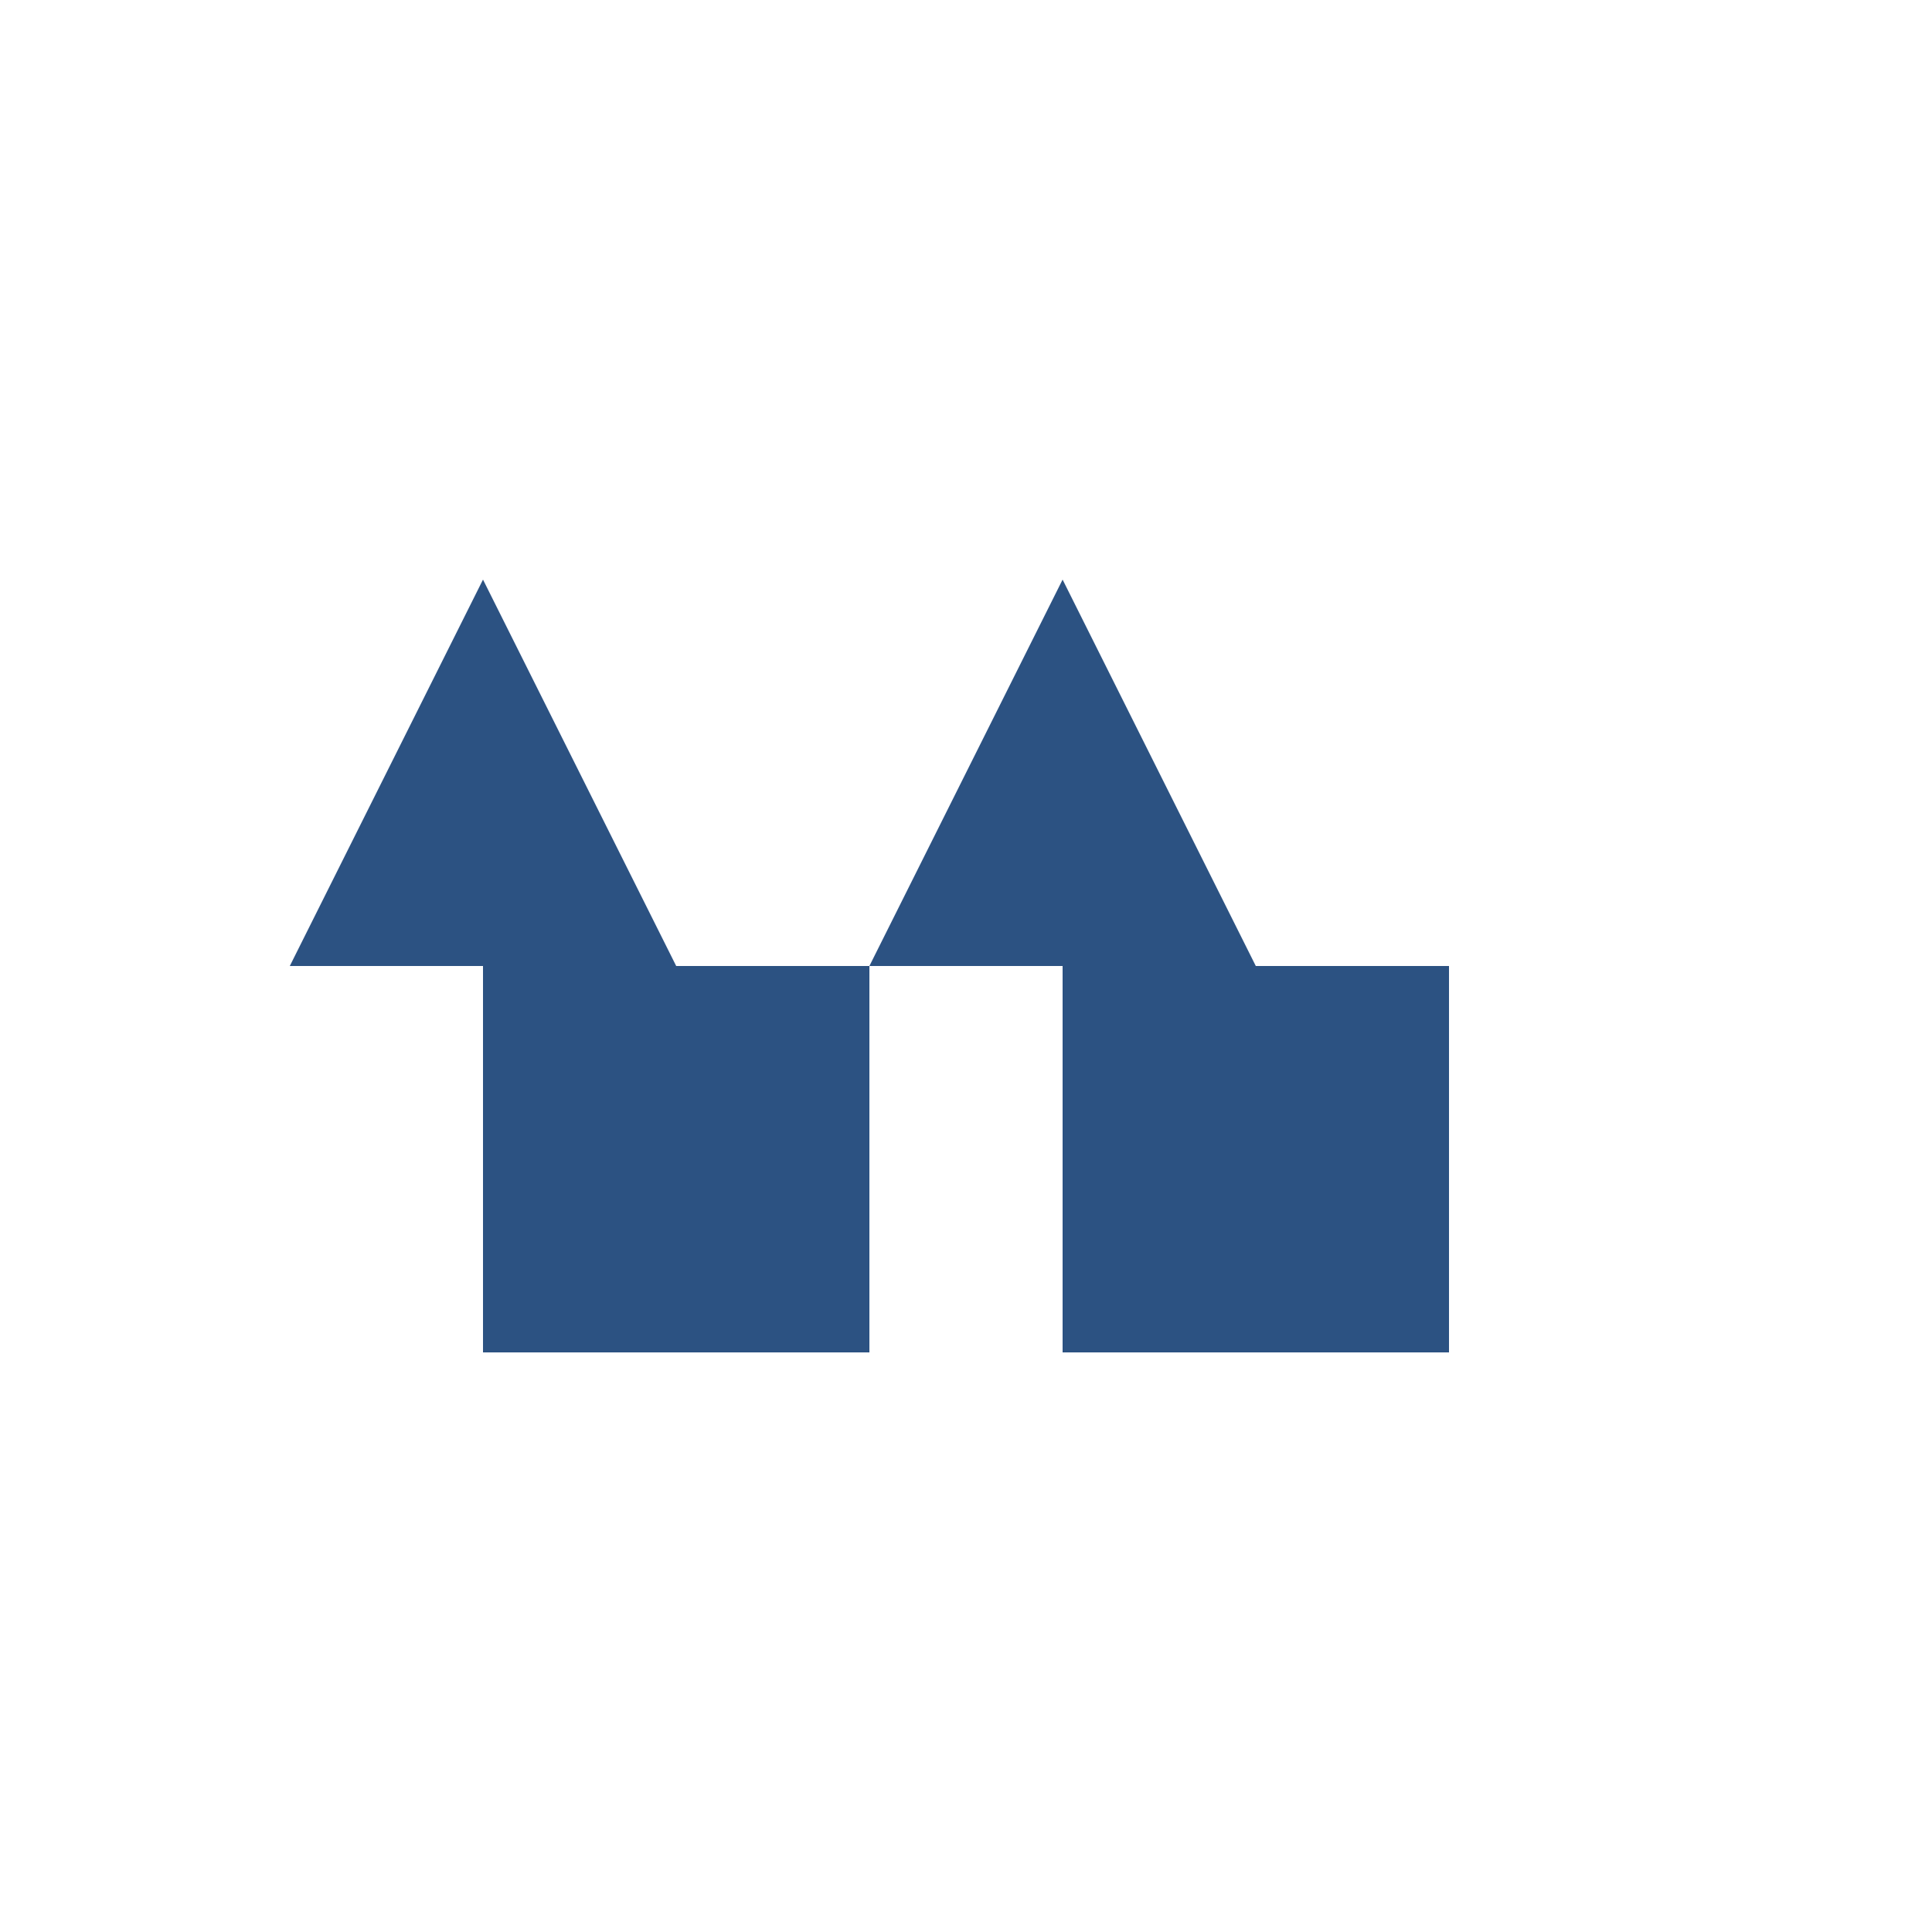 <svg width="40" height="40" viewBox="0 0 40 40" fill="none" xmlns="http://www.w3.org/2000/svg">
  <path d="M10 20H18V28H10V20Z" fill="#2c5282"/>
  <path d="M22 20H30V28H22V20Z" fill="#2c5282"/>
  <path d="M10 12L14 20H6L10 12Z" fill="#2c5282"/>
  <path d="M22 12L26 20H18L22 12Z" fill="#2c5282"/>
</svg>
